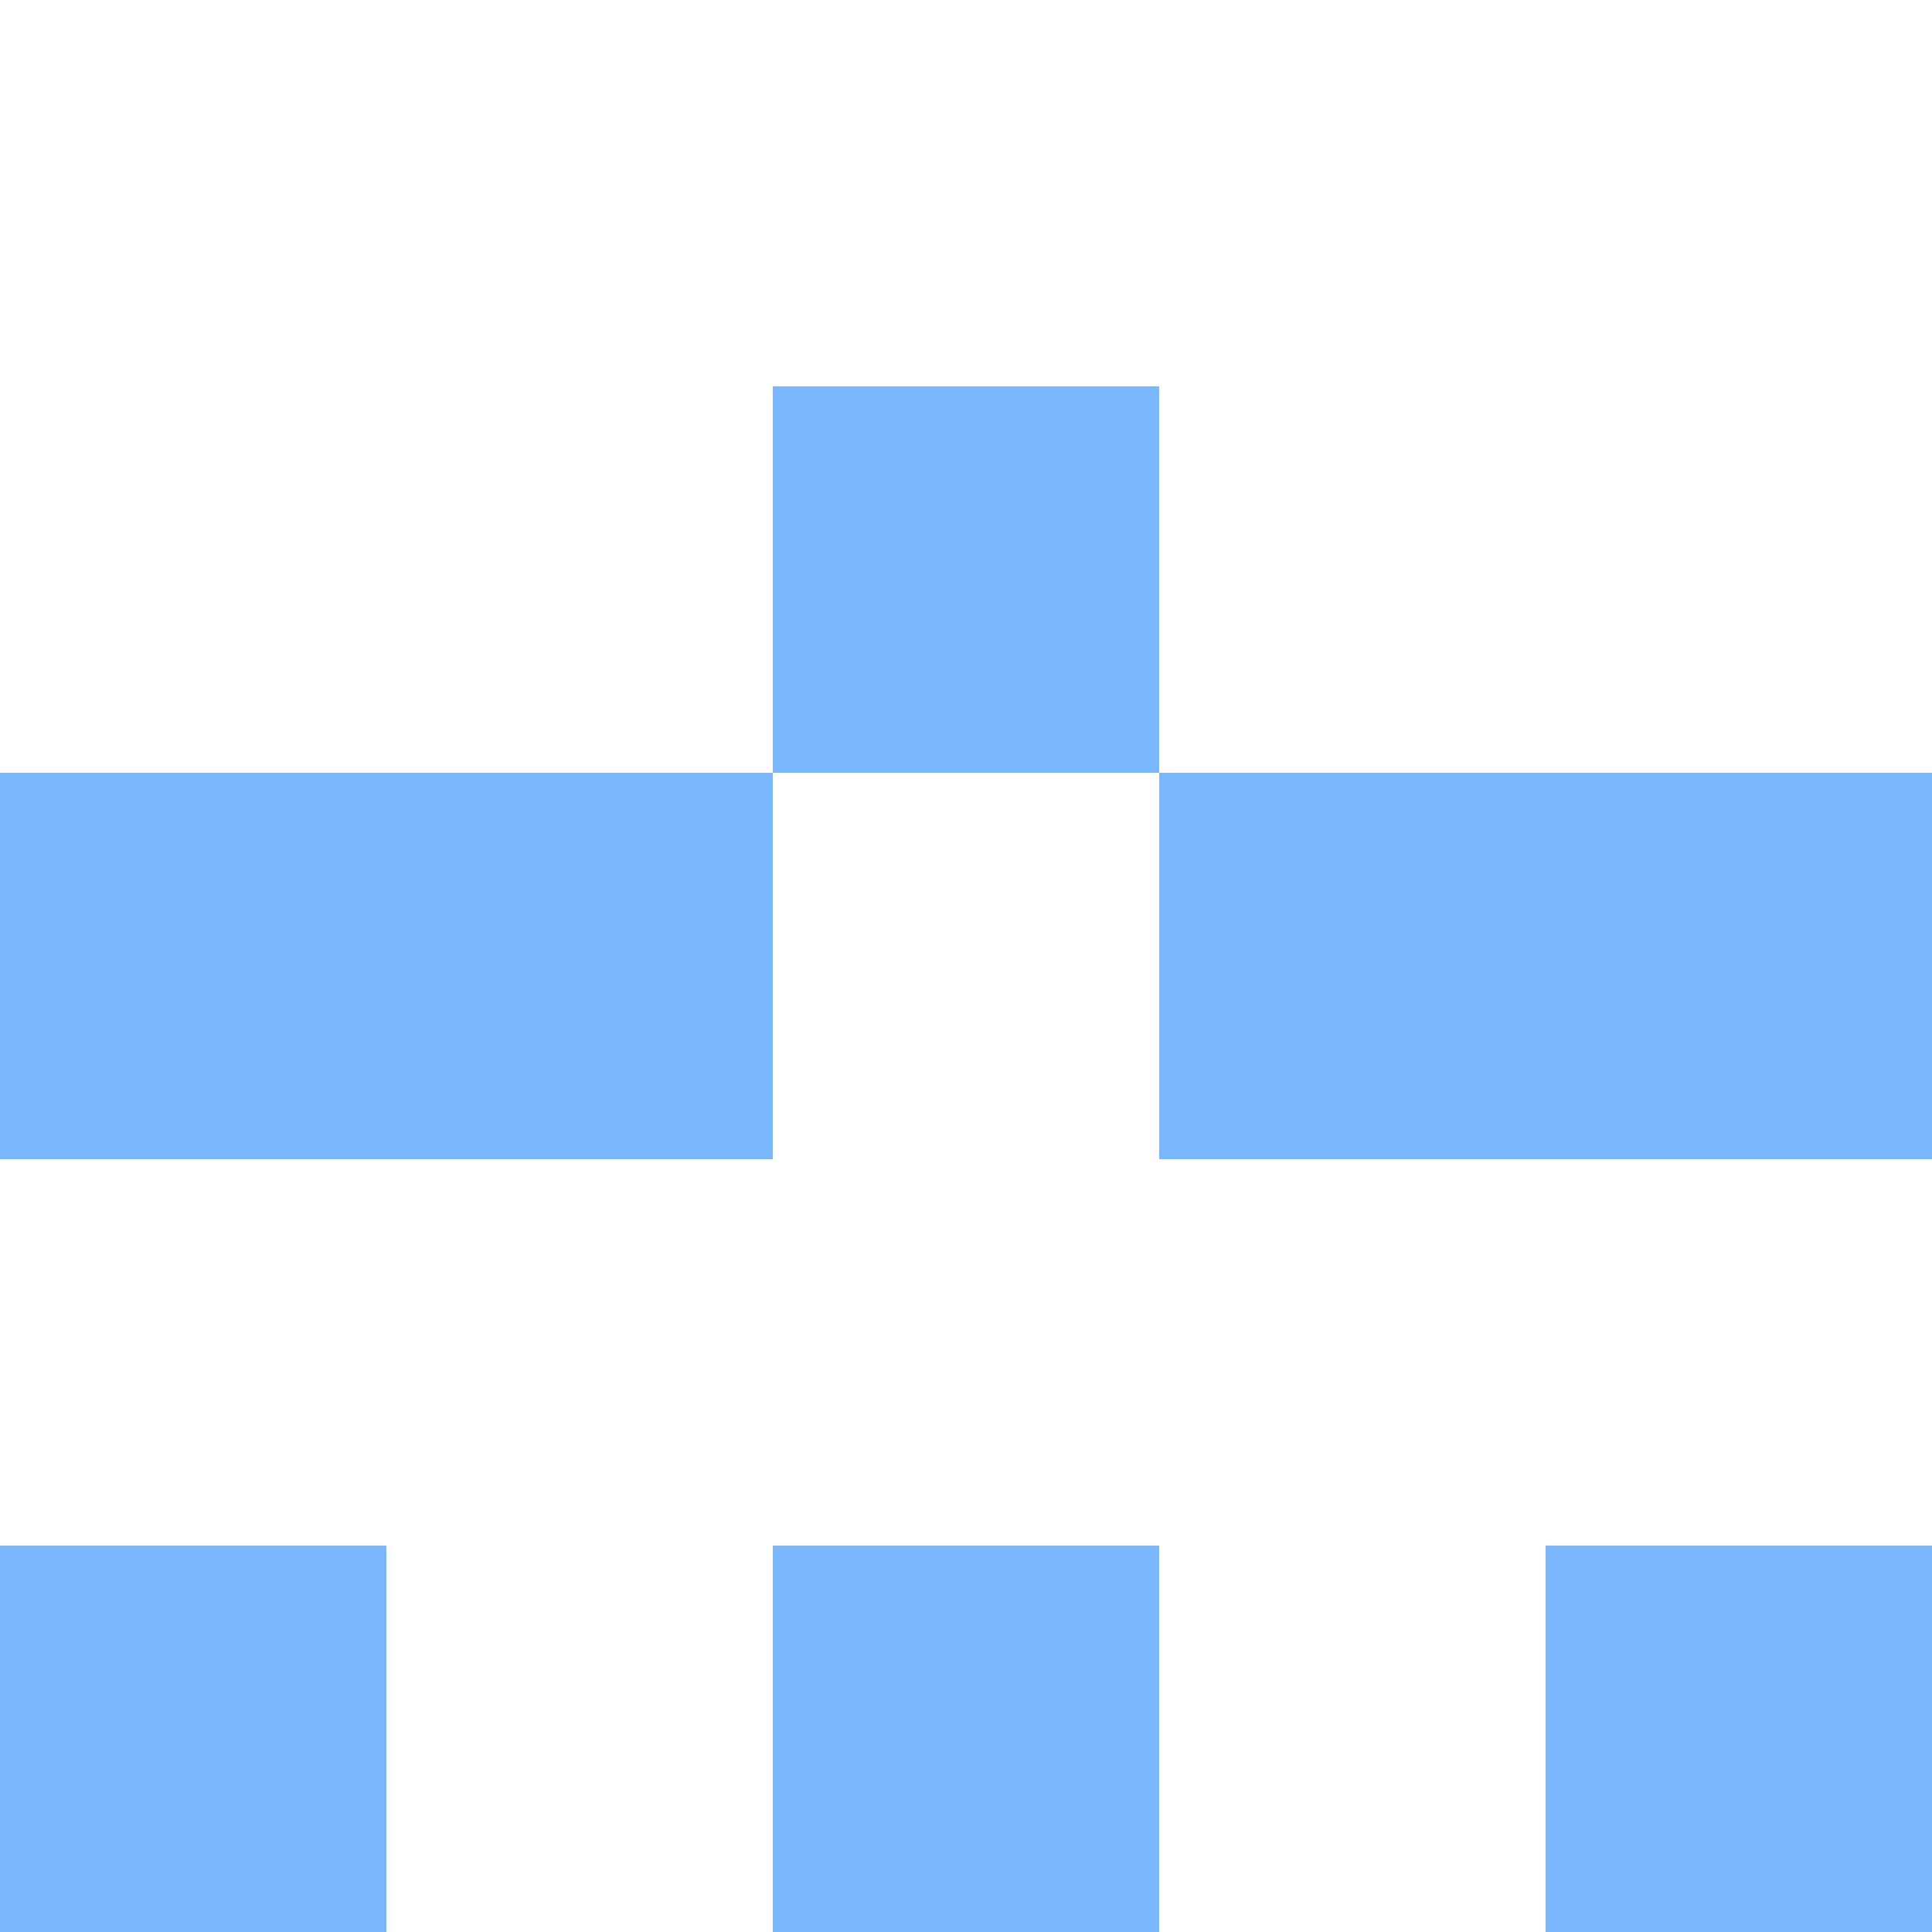   <svg viewBox="0 0 350 350" xmlns="http://www.w3.org/2000/svg">
    <rect x="0" y="0" width="350" height="350" style="fill: #79b8ff" />
          <rect x="140" y="0" width="70" height="70" style="fill: #ffffff" />
          <rect x="140" y="140" width="70" height="70" style="fill: #ffffff" />
          <rect x="140" y="210" width="70" height="70" style="fill: #ffffff" />
          <rect x="70" y="0" width="70" height="70" style="fill: #ffffff" />
            <rect x="210" y="0" width="70" height="70" style="fill: #ffffff" />
          <rect x="70" y="70" width="70" height="70" style="fill: #ffffff" />
            <rect x="210" y="70" width="70" height="70" style="fill: #ffffff" />
          <rect x="70" y="210" width="70" height="70" style="fill: #ffffff" />
            <rect x="210" y="210" width="70" height="70" style="fill: #ffffff" />
          <rect x="70" y="280" width="70" height="70" style="fill: #ffffff" />
            <rect x="210" y="280" width="70" height="70" style="fill: #ffffff" />
          <rect x="0" y="0" width="70" height="70" style="fill: #ffffff" />
            <rect x="280" y="0" width="70" height="70" style="fill: #ffffff" />
          <rect x="0" y="70" width="70" height="70" style="fill: #ffffff" />
            <rect x="280" y="70" width="70" height="70" style="fill: #ffffff" />
          <rect x="0" y="210" width="70" height="70" style="fill: #ffffff" />
            <rect x="280" y="210" width="70" height="70" style="fill: #ffffff" />
  </svg>
